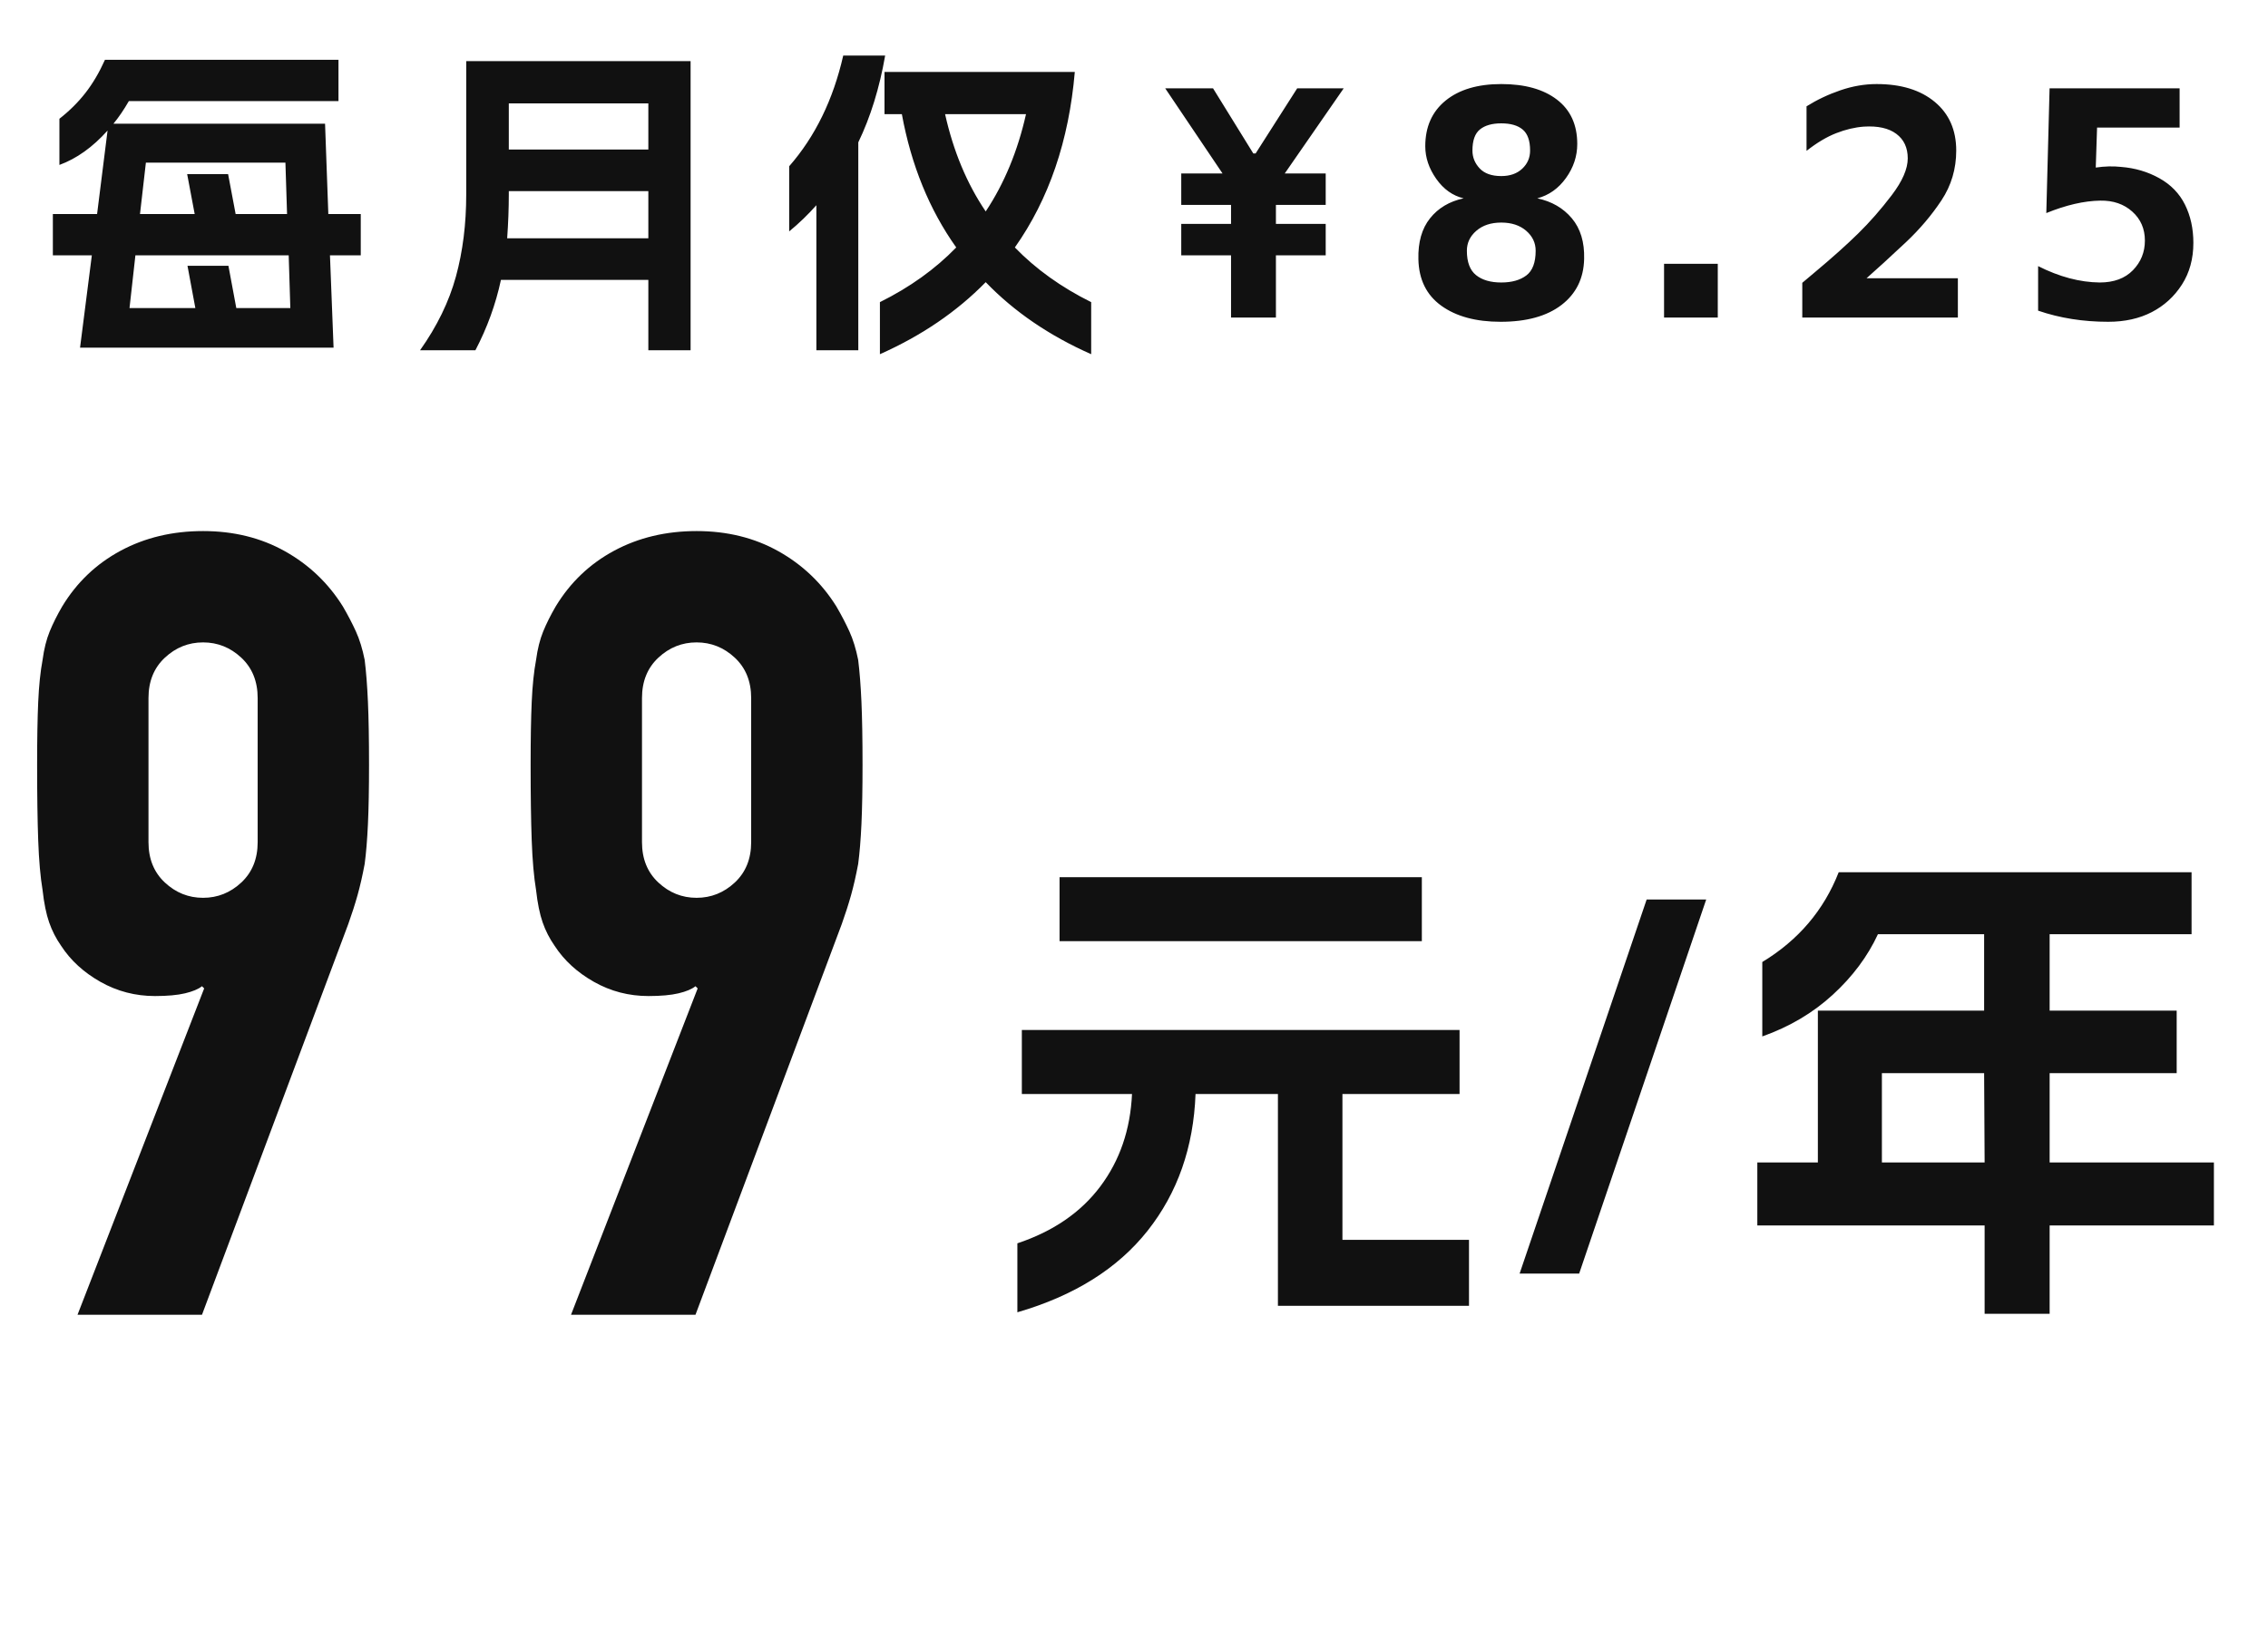 <svg xmlns="http://www.w3.org/2000/svg" xmlns:xlink="http://www.w3.org/1999/xlink" fill="none" version="1.1" width="457" height="332" viewBox="0 0 457 332"><defs><clipPath id="master_svg0_3531_057067"><rect x="0" y="0" width="457" height="332" rx="0"/></clipPath></defs><g clip-path="url(#master_svg0_3531_057067)"><g><g><path d="M66.158,43.144L72.692,43.144L72.692,51.46L66.488,51.46L67.214,70.072L16.13,70.072L18.506,51.46L10.652,51.46L10.652,43.144L19.562,43.144L21.674,26.314Q17.186,31.33,11.972,33.244L11.972,23.938Q15.008,21.562,17.219,18.724Q19.43,15.886,21.146,12.058L68.204,12.058L68.204,20.374L25.964,20.374Q24.446,23.014,22.862,24.928L65.498,24.928L66.158,43.144ZM39.362,62.086L37.778,53.572L46.028,53.572L47.612,62.086L58.502,62.086L58.172,51.46L27.284,51.46L26.096,62.086L39.362,62.086ZM39.23,43.144L37.712,35.092L45.962,35.092L47.48,43.144L57.842,43.144L57.512,32.782L29.396,32.782L28.208,43.144L39.23,43.144ZM84.638,70.6Q89.786,63.34,91.865,55.75Q93.944,48.16,93.944,39.184L93.944,12.322L139.154,12.322L139.154,70.6L130.64,70.6L130.64,56.41L100.94,56.41Q99.356,63.802,95.792,70.6L84.638,70.6ZM130.64,48.028L130.64,38.524L102.524,38.524L102.524,39.184Q102.524,43.408,102.194,48.028L130.64,48.028ZM130.64,30.142L130.64,20.836L102.524,20.836L102.524,30.142L130.64,30.142ZM219.872,71.392Q207.2,65.782,198.62,56.872Q189.908,65.782,177.302,71.392L177.302,60.898Q186.344,56.41,192.68,49.876Q184.562,38.458,181.724,23.014L178.226,23.014L178.226,14.5L216.572,14.5Q214.79,35.29,204.494,49.876Q210.83,56.41,219.872,60.898L219.872,71.392ZM159.02,33.508Q166.874,24.532,169.91,11.2L178.358,11.2Q176.642,21.034,172.946,28.69L172.946,70.6L164.498,70.6L164.498,41.362Q161.99,44.2,159.02,46.642L159.02,33.508ZM190.436,23.014Q192.944,34.234,198.62,42.616Q204.23,34.168,206.738,23.014L190.436,23.014ZM267.128,41.296L257.096,41.296L257.096,45.124L267.128,45.124L267.128,51.46L257.096,51.46L257.096,64L248.054,64L248.054,51.46L238.022,51.46L238.022,45.124L248.054,45.124L248.054,41.296L238.022,41.296L238.022,34.96L246.338,34.96L234.788,17.8L244.424,17.8L252.542,30.934L253.004,30.934L261.386,17.8L270.758,17.8L258.878,34.96L267.128,34.96L267.128,41.296ZM302.372,64.858Q294.914,64.858,290.426,61.624Q285.938,58.39,285.806,52.252Q285.674,47.104,288.149,44.002Q290.624,40.9,294.914,39.976Q291.614,39.184,289.403,36.049Q287.192,32.914,287.192,29.482Q287.192,23.608,291.284,20.275Q295.376,16.942,302.504,16.942Q309.632,16.942,313.724,20.077Q317.816,23.212,317.816,29.02Q317.816,32.716,315.539,35.884Q313.262,39.052,309.764,39.976Q314.12,40.9,316.727,44.002Q319.334,47.104,319.202,52.186Q319.07,58.06,314.648,61.459Q310.226,64.858,302.372,64.858ZM296.696,30.34Q296.696,32.386,298.148,33.937Q299.6,35.488,302.504,35.488Q305.144,35.488,306.728,34.003Q308.312,32.518,308.312,30.34Q308.312,27.37,306.827,26.116Q305.342,24.862,302.504,24.862Q299.732,24.862,298.214,26.083Q296.696,27.304,296.696,30.34ZM309.434,50.536Q309.434,48.16,307.52,46.51Q305.606,44.86,302.504,44.86Q299.402,44.86,297.488,46.51Q295.574,48.16,295.574,50.536Q295.574,53.968,297.422,55.453Q299.27,56.938,302.504,56.938Q305.672,56.938,307.553,55.519Q309.434,54.1,309.434,50.536ZM346.13,53.176L346.13,64L335.306,64L335.306,53.176L346.13,53.176ZM365.666,54.892Q370.88,50.536,374.411,47.071Q377.942,43.606,381.176,39.349Q384.41,35.092,384.41,31.924Q384.41,28.69,382.1,26.974Q379.79,25.258,375.566,25.522Q372.86,25.72,369.989,26.842Q367.118,27.964,364.016,30.406L364.016,21.43Q367.184,19.45,370.847,18.196Q374.51,16.942,378.14,16.942Q385.532,16.942,389.855,20.539Q394.178,24.136,394.178,30.34Q394.178,35.884,391.208,40.372Q388.238,44.86,384.08,48.787Q379.922,52.714,374.642,57.4L372.728,56.08L394.508,56.08L394.508,64L363.158,64L363.158,57.004L365.666,54.892ZM424.802,64.858Q417.212,64.858,410.678,62.614L410.678,53.638Q417.08,56.872,423.086,56.938Q427.376,56.938,429.785,54.463Q432.194,51.988,432.194,48.49Q432.194,44.926,429.653,42.649Q427.112,40.372,423.218,40.438Q418.334,40.504,412.328,42.946L412.988,17.8L439.19,17.8L439.19,25.72L422.558,25.72L422.294,33.772Q425,33.376,427.376,33.64Q431.6,33.97,435.098,35.917Q438.596,37.864,440.279,41.263Q441.962,44.662,441.962,48.952Q441.962,53.77,439.652,57.367Q437.342,60.964,433.58,62.911Q429.818,64.858,424.802,64.858ZM15.62,265L41.14,199.22L40.7,198.78Q39.6,199.66,37.29,200.21Q34.98,200.76,31.24,200.76Q25.3,200.76,20.24,197.9Q15.18,195.04,12.32,190.64Q10.78,188.44,9.9,185.91Q9.02,183.38,8.58,179.42Q7.92,175.46,7.7,169.41Q7.48,163.36,7.48,154.12Q7.48,146.42,7.7,141.47Q7.92,136.52,8.58,133Q9.02,129.7,10.01,127.28Q11,124.86,12.54,122.22Q16.94,114.96,24.31,111Q31.68,107.04,40.92,107.04Q50.16,107.04,57.42,111.11Q64.68,115.18,69.08,122.22Q70.62,124.86,71.72,127.28Q72.82,129.7,73.48,133Q73.92,136.52,74.14,141.47Q74.36,146.42,74.36,154.12Q74.36,161.38,74.14,166.11Q73.92,170.84,73.48,174.14Q72.82,177.66,72.05,180.41Q71.28,183.16,70.18,186.24L40.7,265L15.62,265ZM29.92,169.74Q29.92,174.8,33.22,177.88Q36.52,180.96,40.92,180.96Q45.32,180.96,48.62,177.88Q51.92,174.8,51.92,169.74L51.92,140.7Q51.92,135.64,48.62,132.56Q45.32,129.48,40.92,129.48Q36.52,129.48,33.22,132.56Q29.92,135.64,29.92,140.7L29.92,169.74ZM115.06,265L140.58,199.22L140.14,198.78Q139.04,199.66,136.73,200.21Q134.42,200.76,130.68,200.76Q124.74,200.76,119.68,197.9Q114.62,195.04,111.76,190.64Q110.22,188.44,109.34,185.91Q108.46,183.38,108.02,179.42Q107.36,175.46,107.14,169.41Q106.92,163.36,106.92,154.12Q106.92,146.42,107.14,141.47Q107.36,136.52,108.02,133Q108.46,129.7,109.45,127.28Q110.44,124.86,111.98,122.22Q116.38,114.96,123.75,111Q131.12,107.04,140.36,107.04Q149.6,107.04,156.86,111.11Q164.12,115.18,168.52,122.22Q170.06,124.86,171.16,127.28Q172.26,129.7,172.92,133Q173.36,136.52,173.58,141.47Q173.8,146.42,173.8,154.12Q173.8,161.38,173.58,166.11Q173.36,170.84,172.92,174.14Q172.26,177.66,171.49,180.41Q170.72,183.16,169.62,186.24L140.14,265L115.06,265ZM129.36,169.74Q129.36,174.8,132.66,177.88Q135.96,180.96,140.36,180.96Q144.76,180.96,148.06,177.88Q151.36,174.8,151.36,169.74L151.36,140.7Q151.36,135.64,148.06,132.56Q144.76,129.48,140.36,129.48Q135.96,129.48,132.66,132.56Q129.36,135.64,129.36,140.7L129.36,169.74ZM257.5,220.5L240.9,220.5Q240.3,236.6,231.25,248.05Q222.2,259.5,205,264.5L205,250.6Q215.8,247,221.7,239.15Q227.6,231.3,228.1,220.5L205.9,220.5L205.9,207.6L294.1,207.6L294.1,220.5L270.5,220.5L270.5,249.9L296,249.9L296,263.2L257.5,263.2L257.5,220.5ZM213.5,176.8L286.5,176.8L286.5,189.7L213.5,189.7L213.5,176.8ZM343.8,181.3L318.2,256.7L306.2,256.7L331.8,181.3L343.8,181.3ZM354.1,234.3L366.3,234.3L366.3,203.7L399.8,203.7L399.8,188.3L378.4,188.3Q375.3,195,369.3,200.5Q363.3,206,355.1,208.9L355.1,193.9Q366,187.3,370.5,175.8L441.6,175.8L441.6,188.3L413,188.3L413,203.7L438.6,203.7L438.6,216.3L413,216.3L413,234.3L446.1,234.3L446.1,247L413,247L413,264.8L399.9,264.8L399.9,247L354.1,247L354.1,234.3ZM399.9,234.3L399.8,216.3L379.2,216.3L379.2,234.3L399.9,234.3Z" fill="#111111" fill-opacity="1"/></g></g></g></svg>
